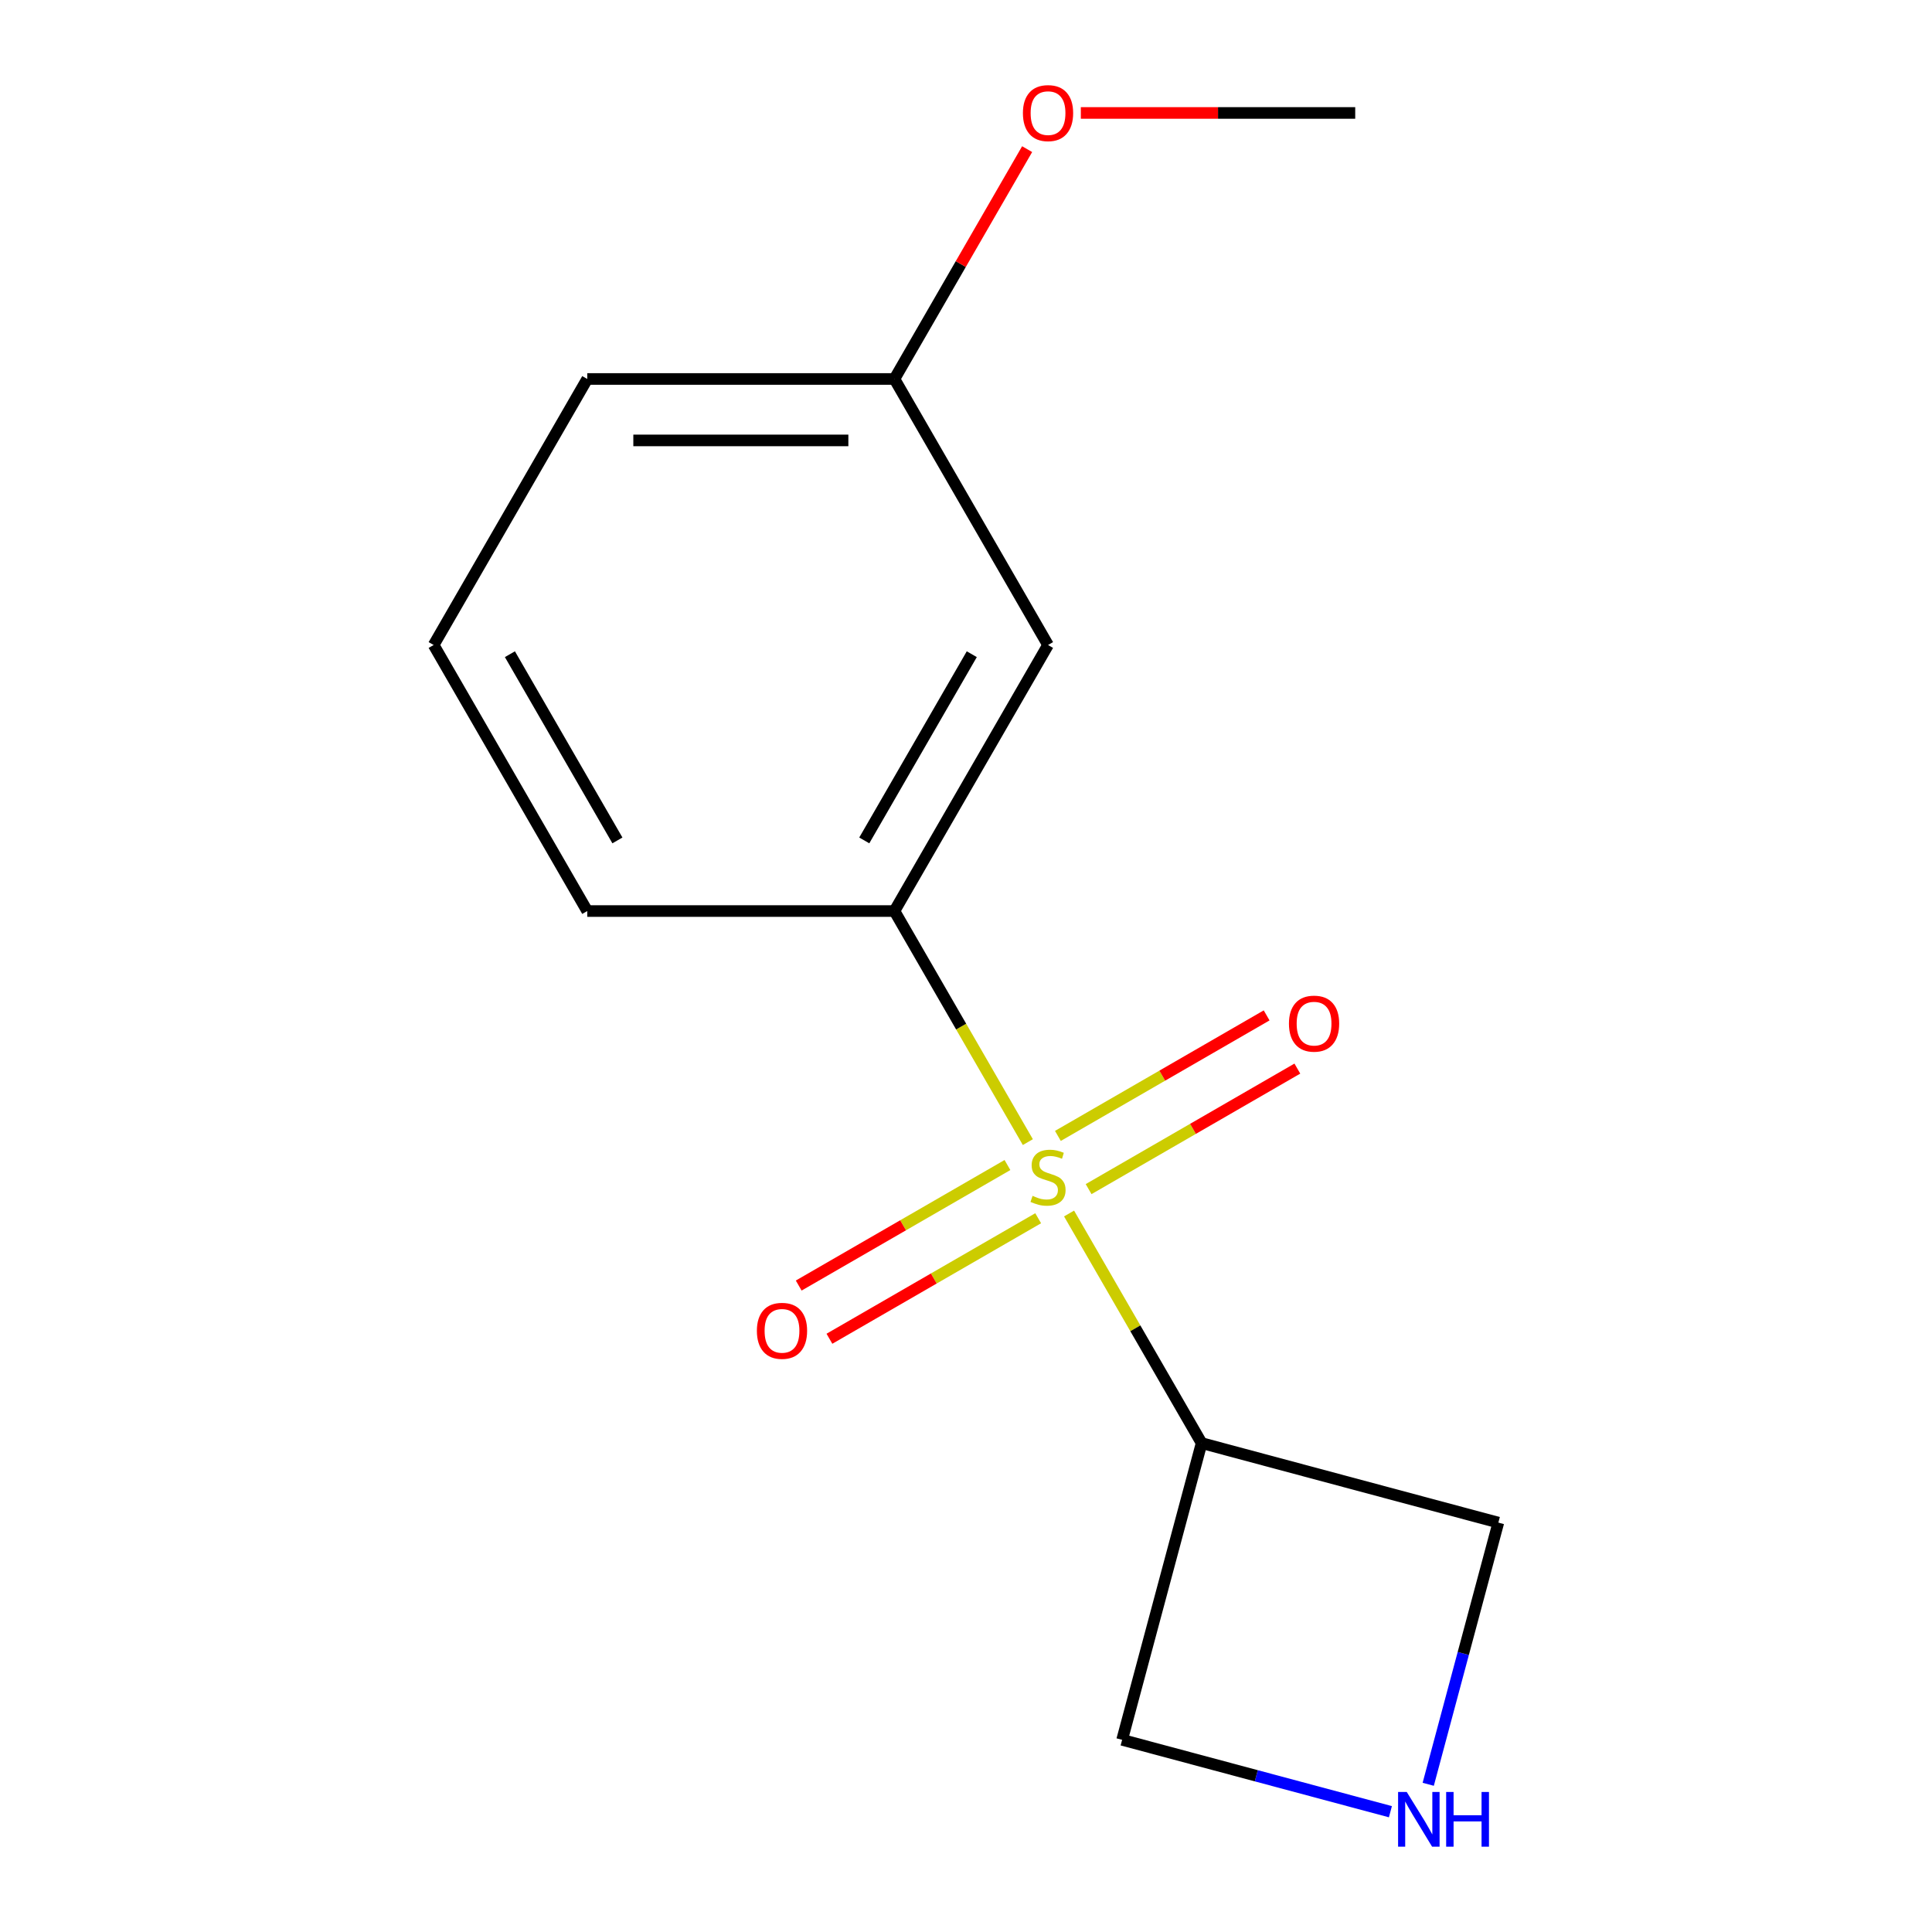 <?xml version='1.0' encoding='iso-8859-1'?>
<svg version='1.1' baseProfile='full'
              xmlns='http://www.w3.org/2000/svg'
                      xmlns:rdkit='http://www.rdkit.org/xml'
                      xmlns:xlink='http://www.w3.org/1999/xlink'
                  xml:space='preserve'
width='1000px' height='1000px' viewBox='0 0 1000 1000'>
<!-- END OF HEADER -->
<rect style='opacity:1.0;fill:#FFFFFF;stroke:none' width='1000' height='1000' x='0' y='0'> </rect>
<path class='bond-0' d='M 532.012,591.157 L 497.485,531.356' style='fill:none;fill-rule:evenodd;stroke:#CCCC00;stroke-width:6px;stroke-linecap:butt;stroke-linejoin:miter;stroke-opacity:1' />
<path class='bond-0' d='M 497.485,531.356 L 462.959,471.555' style='fill:none;fill-rule:evenodd;stroke:#000000;stroke-width:6px;stroke-linecap:butt;stroke-linejoin:miter;stroke-opacity:1' />
<path class='bond-1' d='M 553.345,628.107 L 587.651,687.528' style='fill:none;fill-rule:evenodd;stroke:#CCCC00;stroke-width:6px;stroke-linecap:butt;stroke-linejoin:miter;stroke-opacity:1' />
<path class='bond-1' d='M 587.651,687.528 L 621.958,746.949' style='fill:none;fill-rule:evenodd;stroke:#000000;stroke-width:6px;stroke-linecap:butt;stroke-linejoin:miter;stroke-opacity:1' />
<path class='bond-3' d='M 563.464,615.484 L 617.486,584.295' style='fill:none;fill-rule:evenodd;stroke:#CCCC00;stroke-width:6px;stroke-linecap:butt;stroke-linejoin:miter;stroke-opacity:1' />
<path class='bond-3' d='M 617.486,584.295 L 671.508,553.105' style='fill:none;fill-rule:evenodd;stroke:#FF0000;stroke-width:6px;stroke-linecap:butt;stroke-linejoin:miter;stroke-opacity:1' />
<path class='bond-3' d='M 547.564,587.945 L 601.586,556.755' style='fill:none;fill-rule:evenodd;stroke:#CCCC00;stroke-width:6px;stroke-linecap:butt;stroke-linejoin:miter;stroke-opacity:1' />
<path class='bond-3' d='M 601.586,556.755 L 655.608,525.566' style='fill:none;fill-rule:evenodd;stroke:#FF0000;stroke-width:6px;stroke-linecap:butt;stroke-linejoin:miter;stroke-opacity:1' />
<path class='bond-4' d='M 521.454,603.02 L 467.432,634.209' style='fill:none;fill-rule:evenodd;stroke:#CCCC00;stroke-width:6px;stroke-linecap:butt;stroke-linejoin:miter;stroke-opacity:1' />
<path class='bond-4' d='M 467.432,634.209 L 413.409,665.399' style='fill:none;fill-rule:evenodd;stroke:#FF0000;stroke-width:6px;stroke-linecap:butt;stroke-linejoin:miter;stroke-opacity:1' />
<path class='bond-4' d='M 537.354,630.559 L 483.332,661.749' style='fill:none;fill-rule:evenodd;stroke:#CCCC00;stroke-width:6px;stroke-linecap:butt;stroke-linejoin:miter;stroke-opacity:1' />
<path class='bond-4' d='M 483.332,661.749 L 429.309,692.938' style='fill:none;fill-rule:evenodd;stroke:#FF0000;stroke-width:6px;stroke-linecap:butt;stroke-linejoin:miter;stroke-opacity:1' />
<path class='bond-2' d='M 462.959,471.555 L 542.459,333.857' style='fill:none;fill-rule:evenodd;stroke:#000000;stroke-width:6px;stroke-linecap:butt;stroke-linejoin:miter;stroke-opacity:1' />
<path class='bond-2' d='M 447.345,435 L 502.994,338.612' style='fill:none;fill-rule:evenodd;stroke:#000000;stroke-width:6px;stroke-linecap:butt;stroke-linejoin:miter;stroke-opacity:1' />
<path class='bond-9' d='M 462.959,471.555 L 303.96,471.555' style='fill:none;fill-rule:evenodd;stroke:#000000;stroke-width:6px;stroke-linecap:butt;stroke-linejoin:miter;stroke-opacity:1' />
<path class='bond-7' d='M 621.958,746.949 L 775.54,788.101' style='fill:none;fill-rule:evenodd;stroke:#000000;stroke-width:6px;stroke-linecap:butt;stroke-linejoin:miter;stroke-opacity:1' />
<path class='bond-8' d='M 621.958,746.949 L 580.806,900.531' style='fill:none;fill-rule:evenodd;stroke:#000000;stroke-width:6px;stroke-linecap:butt;stroke-linejoin:miter;stroke-opacity:1' />
<path class='bond-6' d='M 542.459,333.857 L 462.959,196.16' style='fill:none;fill-rule:evenodd;stroke:#000000;stroke-width:6px;stroke-linecap:butt;stroke-linejoin:miter;stroke-opacity:1' />
<path class='bond-5' d='M 719.673,937.74 L 650.24,919.135' style='fill:none;fill-rule:evenodd;stroke:#0000FF;stroke-width:6px;stroke-linecap:butt;stroke-linejoin:miter;stroke-opacity:1' />
<path class='bond-5' d='M 650.24,919.135 L 580.806,900.531' style='fill:none;fill-rule:evenodd;stroke:#000000;stroke-width:6px;stroke-linecap:butt;stroke-linejoin:miter;stroke-opacity:1' />
<path class='bond-14' d='M 739.247,923.548 L 757.393,855.825' style='fill:none;fill-rule:evenodd;stroke:#0000FF;stroke-width:6px;stroke-linecap:butt;stroke-linejoin:miter;stroke-opacity:1' />
<path class='bond-14' d='M 757.393,855.825 L 775.54,788.101' style='fill:none;fill-rule:evenodd;stroke:#000000;stroke-width:6px;stroke-linecap:butt;stroke-linejoin:miter;stroke-opacity:1' />
<path class='bond-10' d='M 462.959,196.16 L 497.301,136.679' style='fill:none;fill-rule:evenodd;stroke:#000000;stroke-width:6px;stroke-linecap:butt;stroke-linejoin:miter;stroke-opacity:1' />
<path class='bond-10' d='M 497.301,136.679 L 531.642,77.197' style='fill:none;fill-rule:evenodd;stroke:#FF0000;stroke-width:6px;stroke-linecap:butt;stroke-linejoin:miter;stroke-opacity:1' />
<path class='bond-15' d='M 462.959,196.16 L 303.96,196.16' style='fill:none;fill-rule:evenodd;stroke:#000000;stroke-width:6px;stroke-linecap:butt;stroke-linejoin:miter;stroke-opacity:1' />
<path class='bond-15' d='M 439.109,227.96 L 327.81,227.96' style='fill:none;fill-rule:evenodd;stroke:#000000;stroke-width:6px;stroke-linecap:butt;stroke-linejoin:miter;stroke-opacity:1' />
<path class='bond-11' d='M 303.96,471.555 L 224.46,333.857' style='fill:none;fill-rule:evenodd;stroke:#000000;stroke-width:6px;stroke-linecap:butt;stroke-linejoin:miter;stroke-opacity:1' />
<path class='bond-11' d='M 319.574,435 L 263.925,338.612' style='fill:none;fill-rule:evenodd;stroke:#000000;stroke-width:6px;stroke-linecap:butt;stroke-linejoin:miter;stroke-opacity:1' />
<path class='bond-13' d='M 559.434,58.462 L 630.446,58.462' style='fill:none;fill-rule:evenodd;stroke:#FF0000;stroke-width:6px;stroke-linecap:butt;stroke-linejoin:miter;stroke-opacity:1' />
<path class='bond-13' d='M 630.446,58.462 L 701.458,58.462' style='fill:none;fill-rule:evenodd;stroke:#000000;stroke-width:6px;stroke-linecap:butt;stroke-linejoin:miter;stroke-opacity:1' />
<path class='bond-12' d='M 224.46,333.857 L 303.96,196.16' style='fill:none;fill-rule:evenodd;stroke:#000000;stroke-width:6px;stroke-linecap:butt;stroke-linejoin:miter;stroke-opacity:1' />
<path  class='atom-0' d='M 534.459 618.972
Q 534.779 619.092, 536.099 619.652
Q 537.419 620.212, 538.859 620.572
Q 540.339 620.892, 541.779 620.892
Q 544.459 620.892, 546.019 619.612
Q 547.579 618.292, 547.579 616.012
Q 547.579 614.452, 546.779 613.492
Q 546.019 612.532, 544.819 612.012
Q 543.619 611.492, 541.619 610.892
Q 539.099 610.132, 537.579 609.412
Q 536.099 608.692, 535.019 607.172
Q 533.979 605.652, 533.979 603.092
Q 533.979 599.532, 536.379 597.332
Q 538.819 595.132, 543.619 595.132
Q 546.899 595.132, 550.619 596.692
L 549.699 599.772
Q 546.299 598.372, 543.739 598.372
Q 540.979 598.372, 539.459 599.532
Q 537.939 600.652, 537.979 602.612
Q 537.979 604.132, 538.739 605.052
Q 539.539 605.972, 540.659 606.492
Q 541.819 607.012, 543.739 607.612
Q 546.299 608.412, 547.819 609.212
Q 549.339 610.012, 550.419 611.652
Q 551.539 613.252, 551.539 616.012
Q 551.539 619.932, 548.899 622.052
Q 546.299 624.132, 541.939 624.132
Q 539.419 624.132, 537.499 623.572
Q 535.619 623.052, 533.379 622.132
L 534.459 618.972
' fill='#CCCC00'/>
<path  class='atom-4' d='M 667.156 529.832
Q 667.156 523.032, 670.516 519.232
Q 673.876 515.432, 680.156 515.432
Q 686.436 515.432, 689.796 519.232
Q 693.156 523.032, 693.156 529.832
Q 693.156 536.712, 689.756 540.632
Q 686.356 544.512, 680.156 544.512
Q 673.916 544.512, 670.516 540.632
Q 667.156 536.752, 667.156 529.832
M 680.156 541.312
Q 684.476 541.312, 686.796 538.432
Q 689.156 535.512, 689.156 529.832
Q 689.156 524.272, 686.796 521.472
Q 684.476 518.632, 680.156 518.632
Q 675.836 518.632, 673.476 521.432
Q 671.156 524.232, 671.156 529.832
Q 671.156 535.552, 673.476 538.432
Q 675.836 541.312, 680.156 541.312
' fill='#FF0000'/>
<path  class='atom-5' d='M 391.761 688.832
Q 391.761 682.032, 395.121 678.232
Q 398.481 674.432, 404.761 674.432
Q 411.041 674.432, 414.401 678.232
Q 417.761 682.032, 417.761 688.832
Q 417.761 695.712, 414.361 699.632
Q 410.961 703.512, 404.761 703.512
Q 398.521 703.512, 395.121 699.632
Q 391.761 695.752, 391.761 688.832
M 404.761 700.312
Q 409.081 700.312, 411.401 697.432
Q 413.761 694.512, 413.761 688.832
Q 413.761 683.272, 411.401 680.472
Q 409.081 677.632, 404.761 677.632
Q 400.441 677.632, 398.081 680.432
Q 395.761 683.232, 395.761 688.832
Q 395.761 694.552, 398.081 697.432
Q 400.441 700.312, 404.761 700.312
' fill='#FF0000'/>
<path  class='atom-6' d='M 728.128 927.523
L 737.408 942.523
Q 738.328 944.003, 739.808 946.683
Q 741.288 949.363, 741.368 949.523
L 741.368 927.523
L 745.128 927.523
L 745.128 955.843
L 741.248 955.843
L 731.288 939.443
Q 730.128 937.523, 728.888 935.323
Q 727.688 933.123, 727.328 932.443
L 727.328 955.843
L 723.648 955.843
L 723.648 927.523
L 728.128 927.523
' fill='#0000FF'/>
<path  class='atom-6' d='M 748.528 927.523
L 752.368 927.523
L 752.368 939.563
L 766.848 939.563
L 766.848 927.523
L 770.688 927.523
L 770.688 955.843
L 766.848 955.843
L 766.848 942.763
L 752.368 942.763
L 752.368 955.843
L 748.528 955.843
L 748.528 927.523
' fill='#0000FF'/>
<path  class='atom-11' d='M 529.459 58.542
Q 529.459 51.742, 532.819 47.943
Q 536.179 44.142, 542.459 44.142
Q 548.739 44.142, 552.099 47.943
Q 555.459 51.742, 555.459 58.542
Q 555.459 65.422, 552.059 69.343
Q 548.659 73.222, 542.459 73.222
Q 536.219 73.222, 532.819 69.343
Q 529.459 65.463, 529.459 58.542
M 542.459 70.022
Q 546.779 70.022, 549.099 67.142
Q 551.459 64.222, 551.459 58.542
Q 551.459 52.983, 549.099 50.182
Q 546.779 47.343, 542.459 47.343
Q 538.139 47.343, 535.779 50.142
Q 533.459 52.943, 533.459 58.542
Q 533.459 64.263, 535.779 67.142
Q 538.139 70.022, 542.459 70.022
' fill='#FF0000'/>
</svg>
